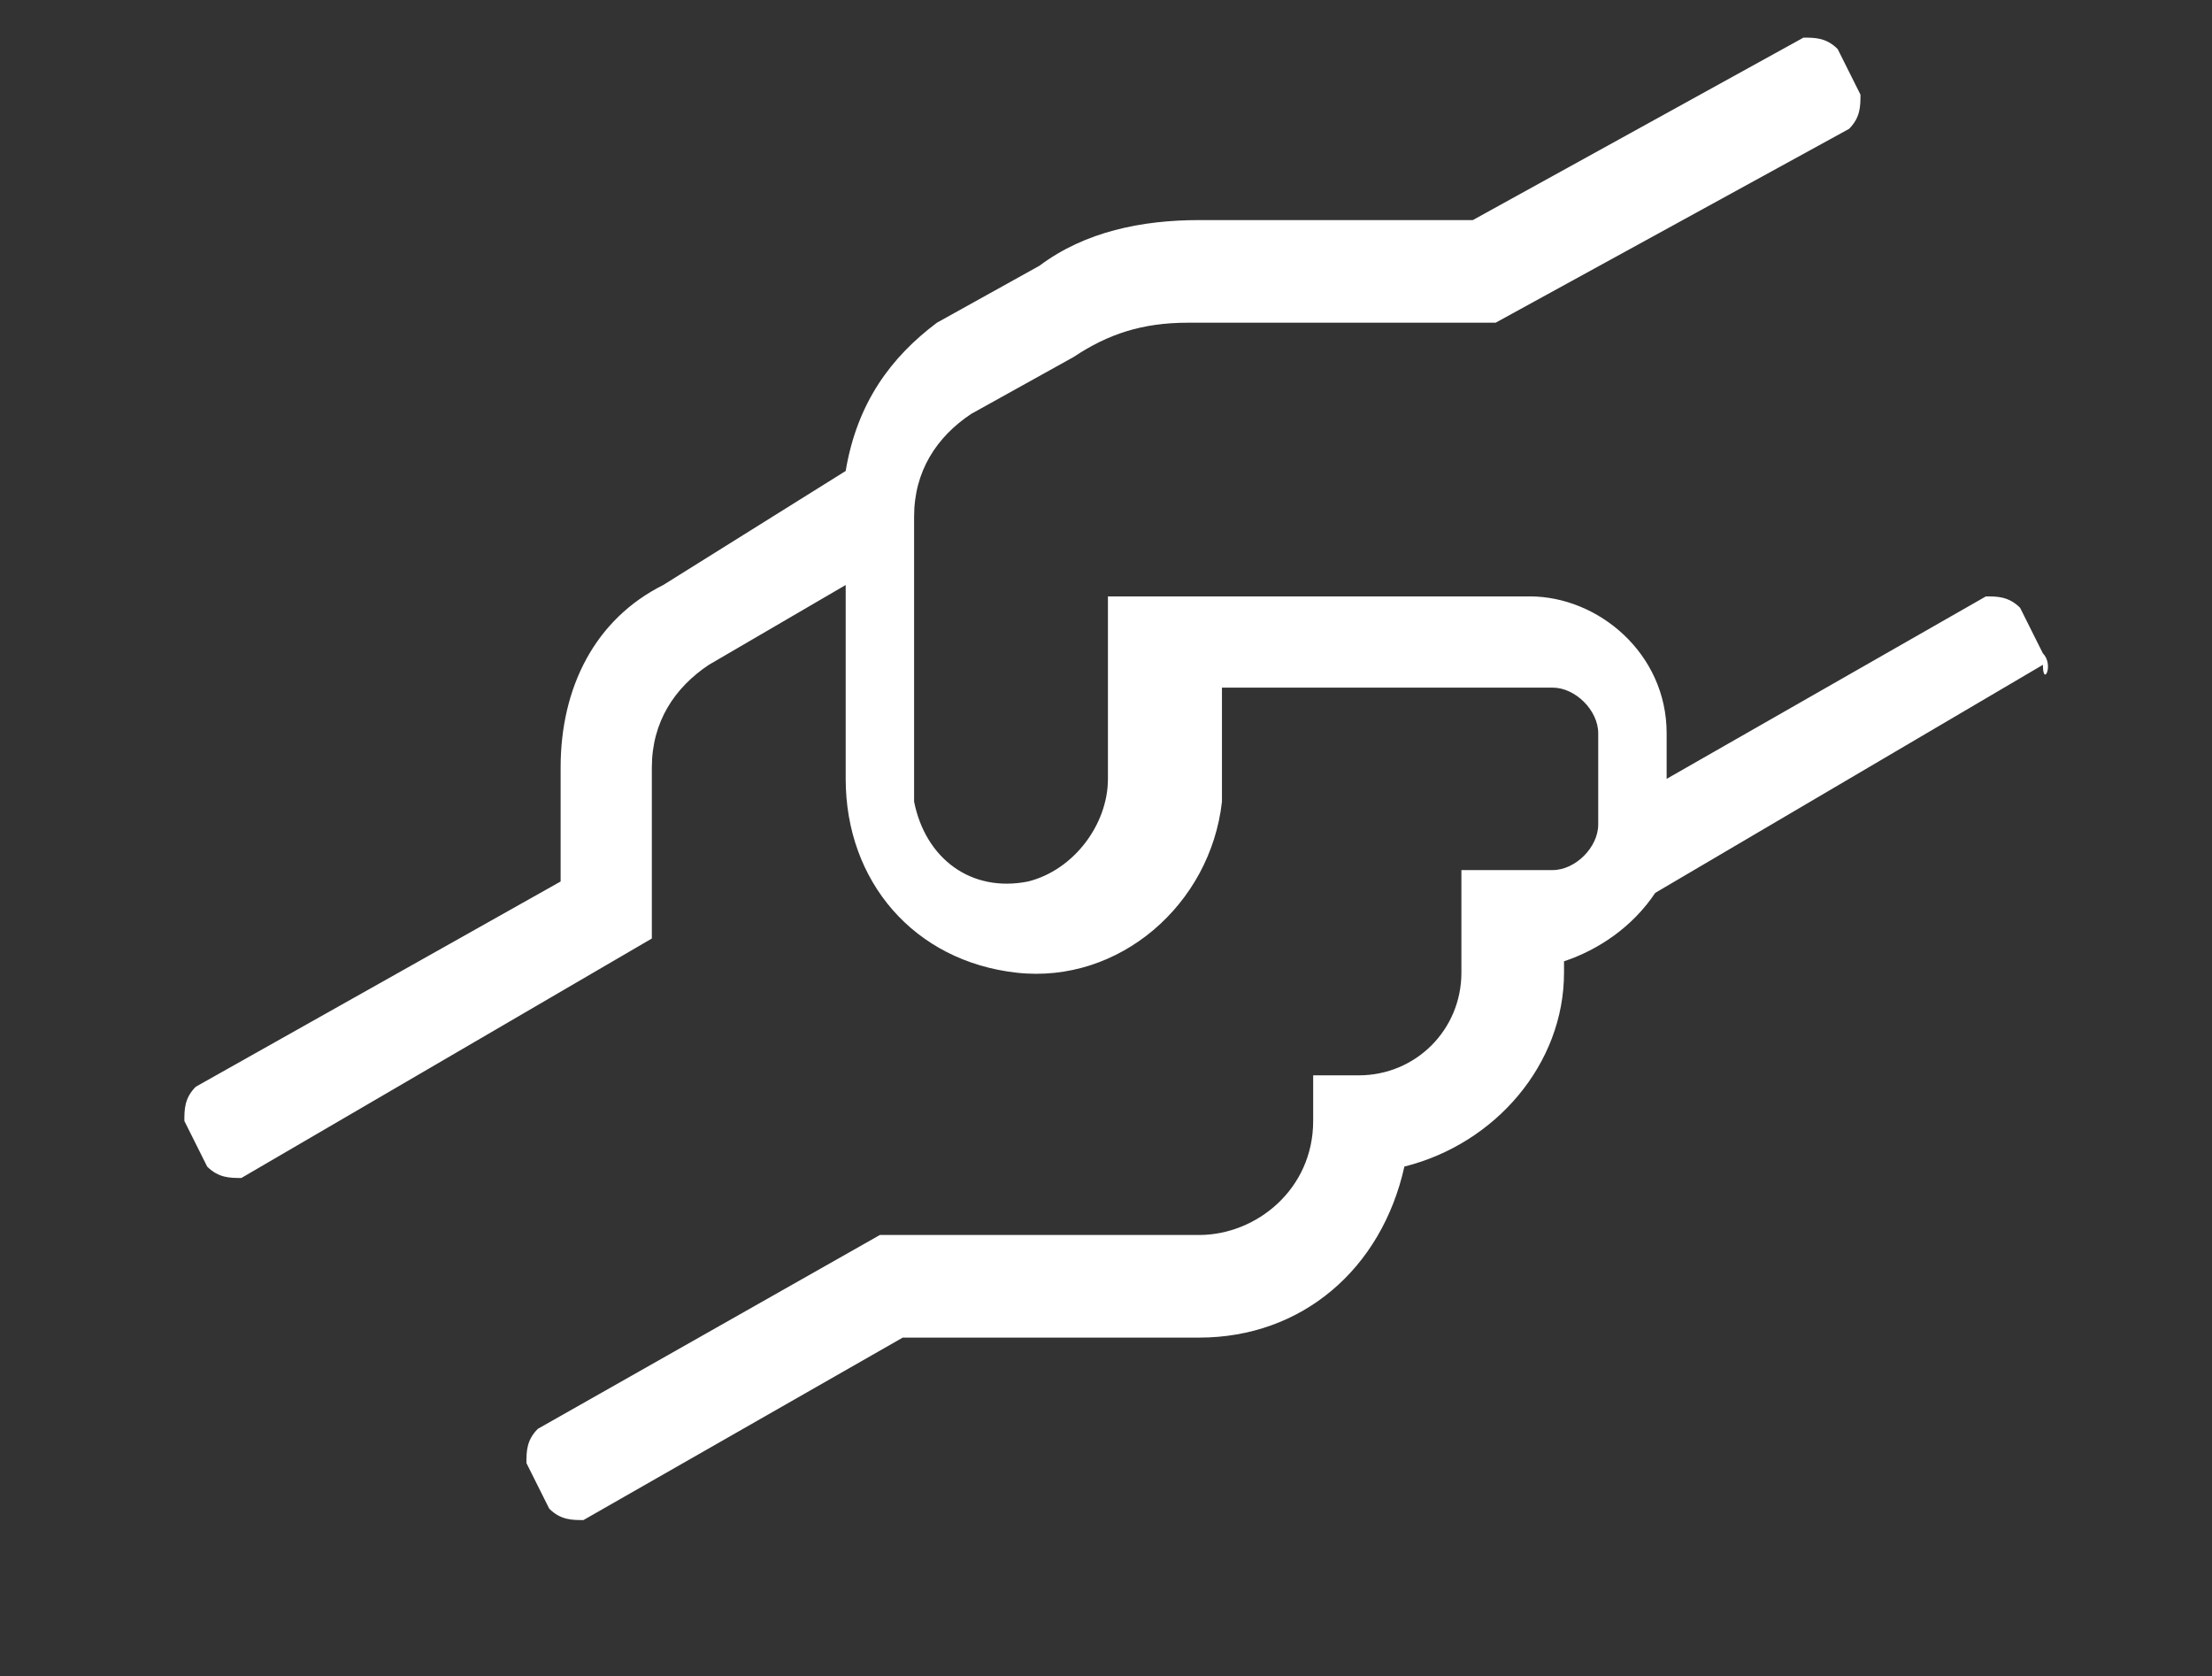 <?xml version="1.0" encoding="utf-8"?>
<!-- Generator: Adobe Illustrator 26.5.3, SVG Export Plug-In . SVG Version: 6.00 Build 0)  -->
<svg version="1.1" id="Capa_1" xmlns="http://www.w3.org/2000/svg" xmlns:xlink="http://www.w3.org/1999/xlink" x="0px" y="0px"
	 viewBox="0 0 19.4 14.7" style="enable-background:new 0 0 19.4 14.7;" xml:space="preserve">
<rect x="0" y="0" width="19.4" height="14.7" fill="#333333" stroke="none"/>
<style type="text/css">
	.st0{fill:#FFFFFF;}
</style>
<g id="compromiso" transform="translate(-104.183 -3369.27)">
	<path id="Trazado_119" class="st0" d="M122.1,3375l-0.2-0.4c-0.1-0.1-0.2-0.1-0.3-0.1l-2.8,1.6v-0.4c0-0.7-0.6-1.2-1.2-1.2
		c0,0,0,0,0,0h-3.7v1.6c0,0.4-0.3,0.8-0.7,0.9c-0.5,0.1-0.9-0.2-1-0.7c0,0,0-0.1,0-0.1v-2.4c0-0.4,0.2-0.7,0.5-0.9l0.9-0.5
		c0.3-0.2,0.6-0.3,1-0.3h2.7l3.1-1.7c0.1-0.1,0.1-0.2,0.1-0.3l-0.2-0.4c-0.1-0.1-0.2-0.1-0.3-0.1l-2.9,1.6h-2.4
		c-0.5,0-1,0.1-1.4,0.4l-0.9,0.5c-0.4,0.3-0.7,0.7-0.8,1.3l-1.6,1c-0.6,0.3-0.9,0.9-0.9,1.6v1l-3.2,1.8c-0.1,0.1-0.1,0.2-0.1,0.3
		l0.2,0.4c0.1,0.1,0.2,0.1,0.3,0.1l3.6-2.1v-1.5c0-0.4,0.2-0.7,0.5-0.9l1.2-0.7v1.7c0,0.9,0.6,1.6,1.5,1.7c0.9,0.1,1.7-0.6,1.8-1.5
		c0-0.1,0-0.1,0-0.2v-0.8h2.9c0.2,0,0.4,0.2,0.4,0.4v0.8c0,0.2-0.2,0.4-0.4,0.4H117v0.9c0,0.5-0.4,0.9-0.9,0.9c0,0,0,0,0,0h-0.4v0.4
		c0,0.6-0.5,1-1,1h-2.8l-3,1.7c-0.1,0.1-0.1,0.2-0.1,0.3l0.2,0.4c0.1,0.1,0.2,0.1,0.3,0.1l2.8-1.6h2.6c0.9,0,1.6-0.6,1.8-1.5
		c0.8-0.2,1.4-0.9,1.4-1.7v-0.1c0.3-0.1,0.6-0.3,0.8-0.6l3.4-2C122.1,3375.3,122.2,3375.1,122.1,3375
		C122.1,3375,122.1,3375,122.1,3375z"/>
</g>
</svg>
